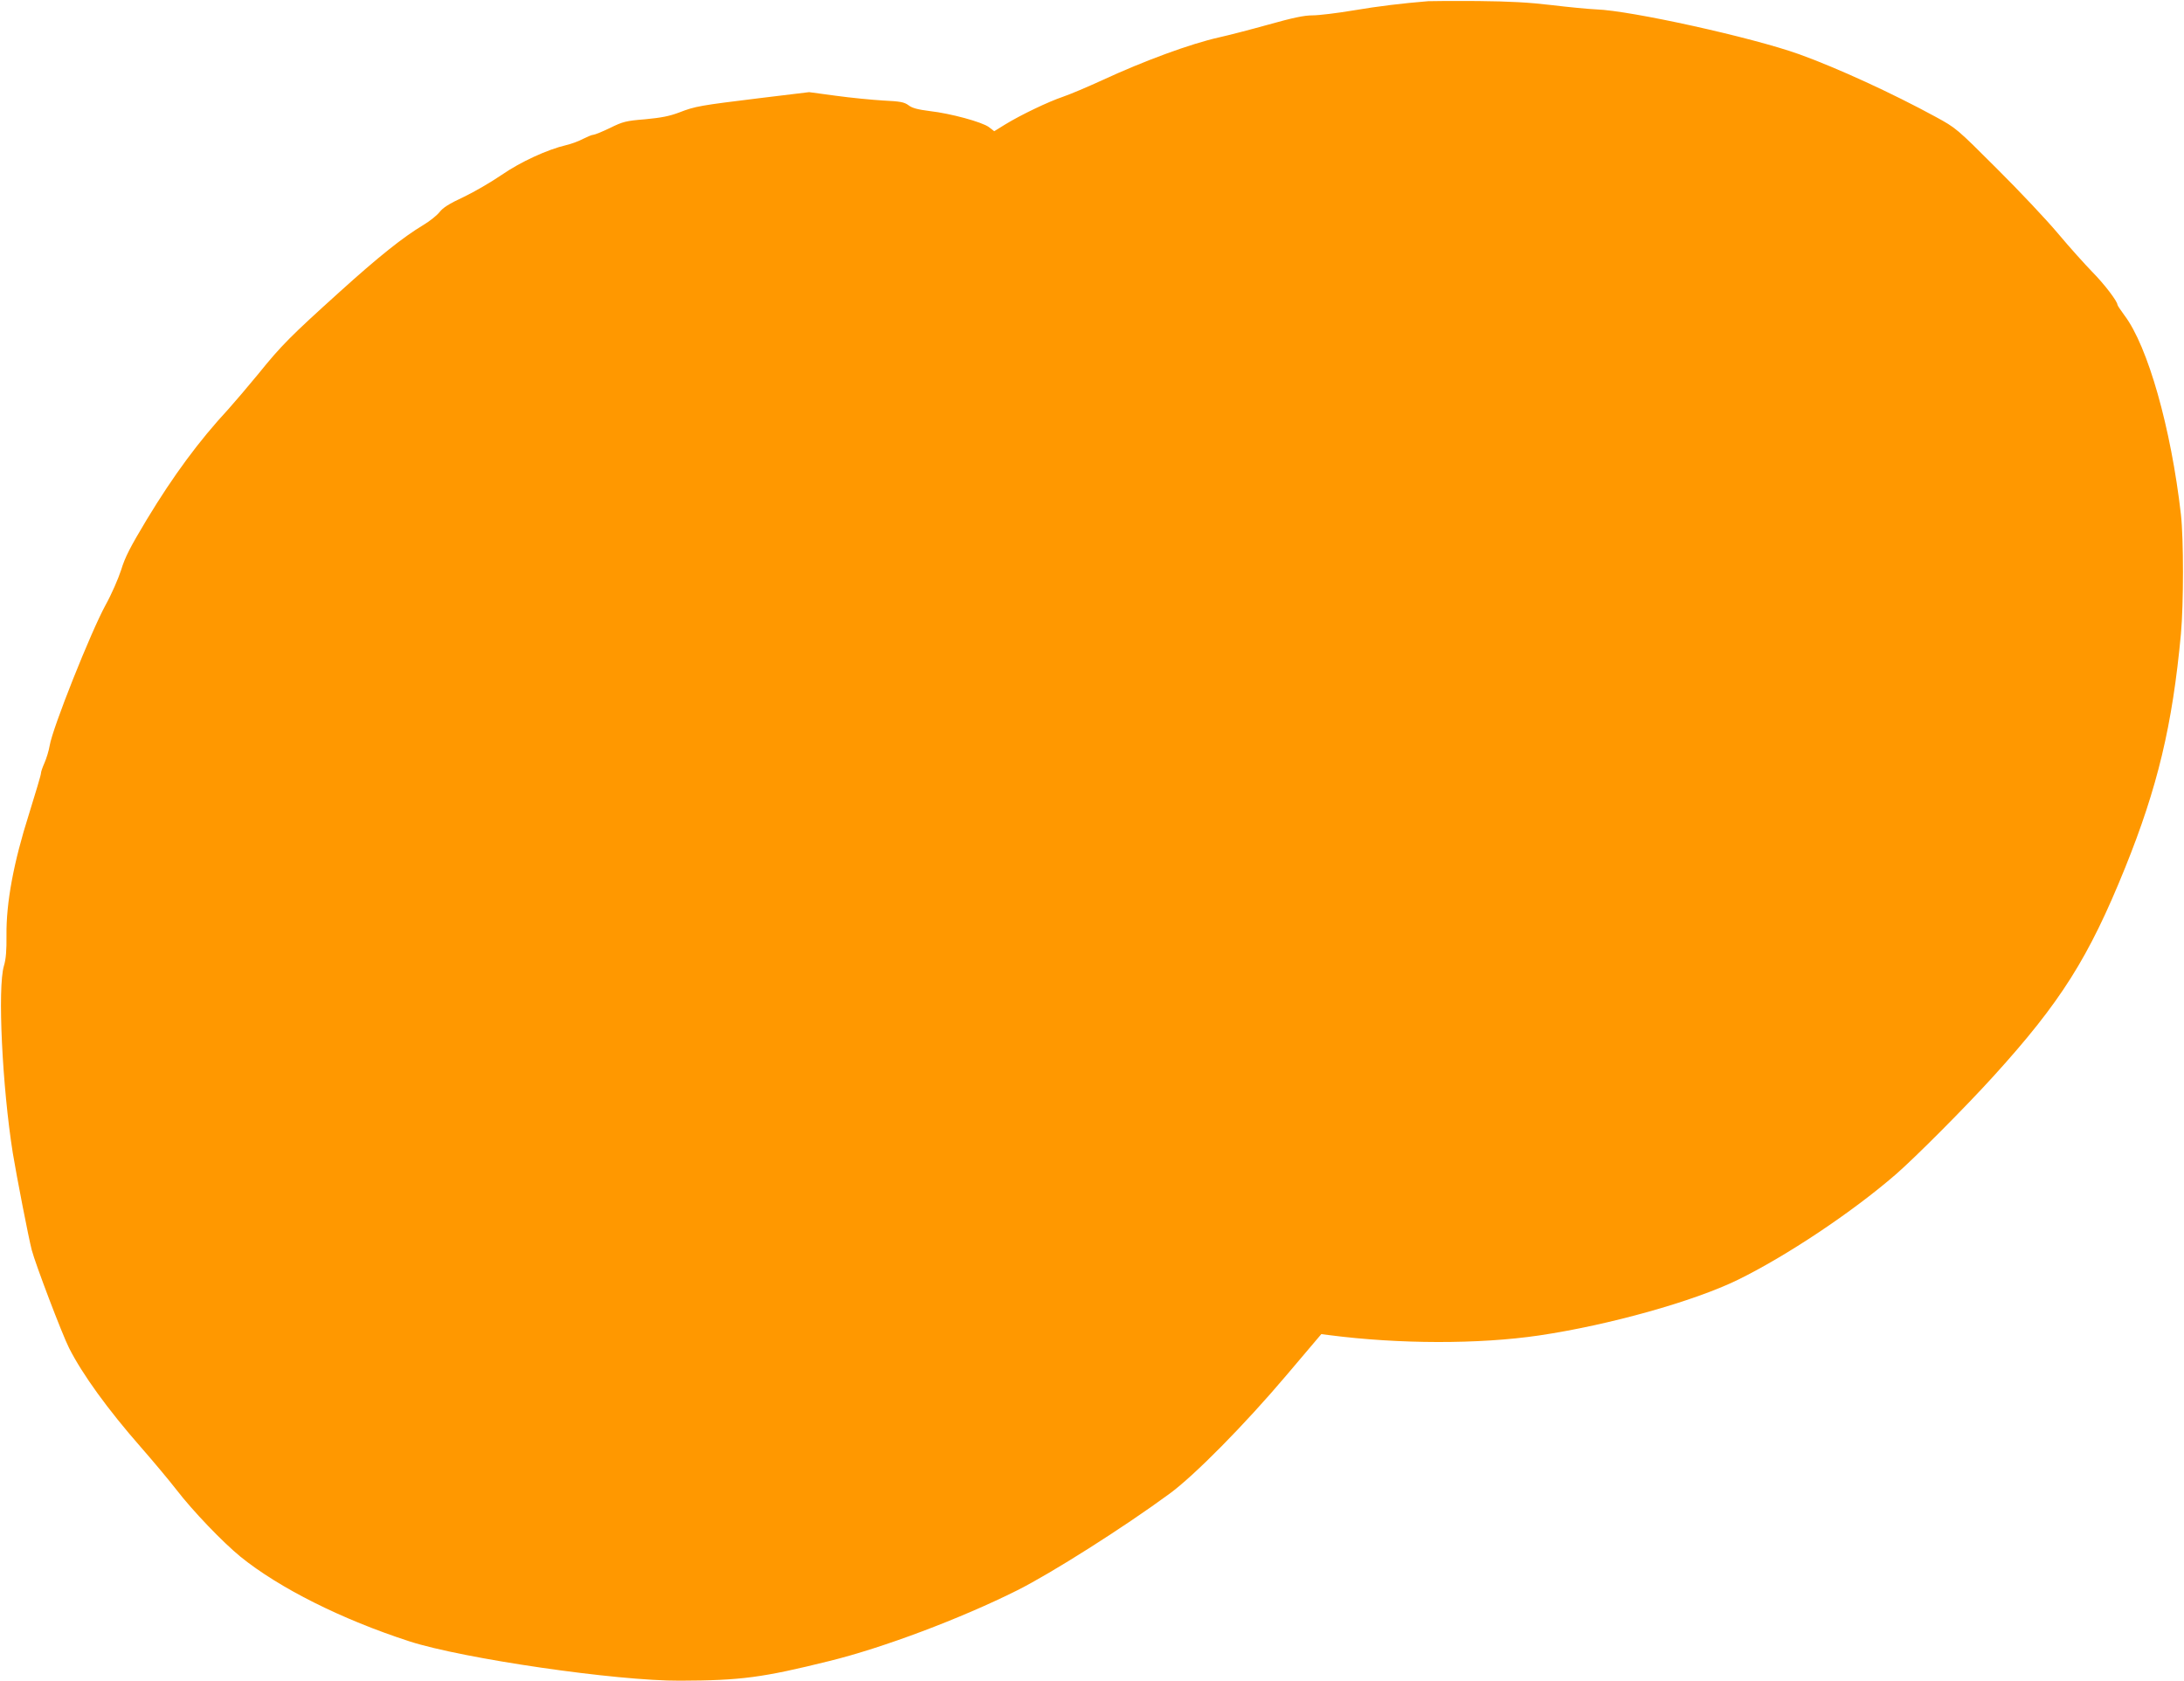 <?xml version="1.0" standalone="no"?>
<!DOCTYPE svg PUBLIC "-//W3C//DTD SVG 20010904//EN"
 "http://www.w3.org/TR/2001/REC-SVG-20010904/DTD/svg10.dtd">
<svg version="1.0" xmlns="http://www.w3.org/2000/svg"
 width="1280pt" height="985pt" viewBox="0 0 1280 985"
 preserveAspectRatio="xMidYMid meet">
<g transform="translate(0,985) scale(0.1,-0.1)"
fill="#ff9800" stroke="none">
<path d="M8370 9843 c-156 -13 -290 -29 -438 -54 -95 -16 -203 -29 -239 -29
-50 0 -116 -14 -262 -55 -108 -30 -236 -63 -286 -74 -166 -37 -439 -137 -685
-251 -85 -39 -189 -83 -230 -97 -86 -29 -247 -106 -340 -163 l-63 -39 -31 24
c-40 30 -224 80 -346 94 -70 9 -103 17 -125 34 -26 19 -48 23 -150 28 -66 4
-190 16 -277 28 l-156 21 -289 -35 c-349 -43 -377 -47 -472 -84 -58 -22 -106
-31 -200 -40 -113 -9 -131 -14 -206 -51 -46 -22 -90 -40 -98 -40 -8 0 -34 -11
-58 -23 -24 -13 -69 -30 -99 -37 -112 -26 -270 -99 -380 -175 -60 -41 -159
-99 -222 -129 -86 -40 -122 -63 -142 -89 -15 -19 -57 -53 -94 -75 -120 -72
-263 -186 -492 -393 -287 -259 -342 -314 -475 -479 -61 -74 -140 -167 -176
-207 -173 -187 -321 -387 -479 -648 -96 -160 -127 -219 -150 -295 -17 -52 -57
-144 -91 -205 -86 -157 -312 -723 -328 -825 -5 -30 -19 -75 -30 -100 -11 -25
-21 -52 -21 -62 0 -9 -32 -116 -70 -238 -90 -283 -134 -519 -132 -710 1 -90
-3 -140 -15 -180 -38 -127 -10 -707 52 -1097 22 -134 92 -495 111 -568 21 -81
178 -494 219 -575 78 -154 227 -360 420 -580 70 -80 164 -192 209 -250 96
-125 272 -308 376 -393 228 -184 593 -367 991 -496 314 -101 1211 -232 1584
-230 357 1 484 18 875 115 314 77 771 249 1101 414 200 100 626 370 894 567
145 106 441 406 683 692 l206 243 46 -6 c410 -53 876 -54 1230 -2 411 61 907
200 1165 326 284 139 670 396 926 618 112 97 412 398 574 577 392 432 556 691
770 1220 190 471 277 834 327 1370 16 178 16 557 0 700 -58 507 -194 986 -331
1167 -22 30 -41 58 -41 62 0 20 -77 121 -146 191 -43 44 -134 145 -201 225
-67 80 -229 252 -360 382 -236 236 -239 238 -358 303 -255 139 -578 287 -800
367 -276 99 -987 256 -1190 263 -44 2 -161 13 -260 25 -134 16 -245 22 -435
24 -140 1 -271 0 -290 -1z"/>
</g>
</svg>

